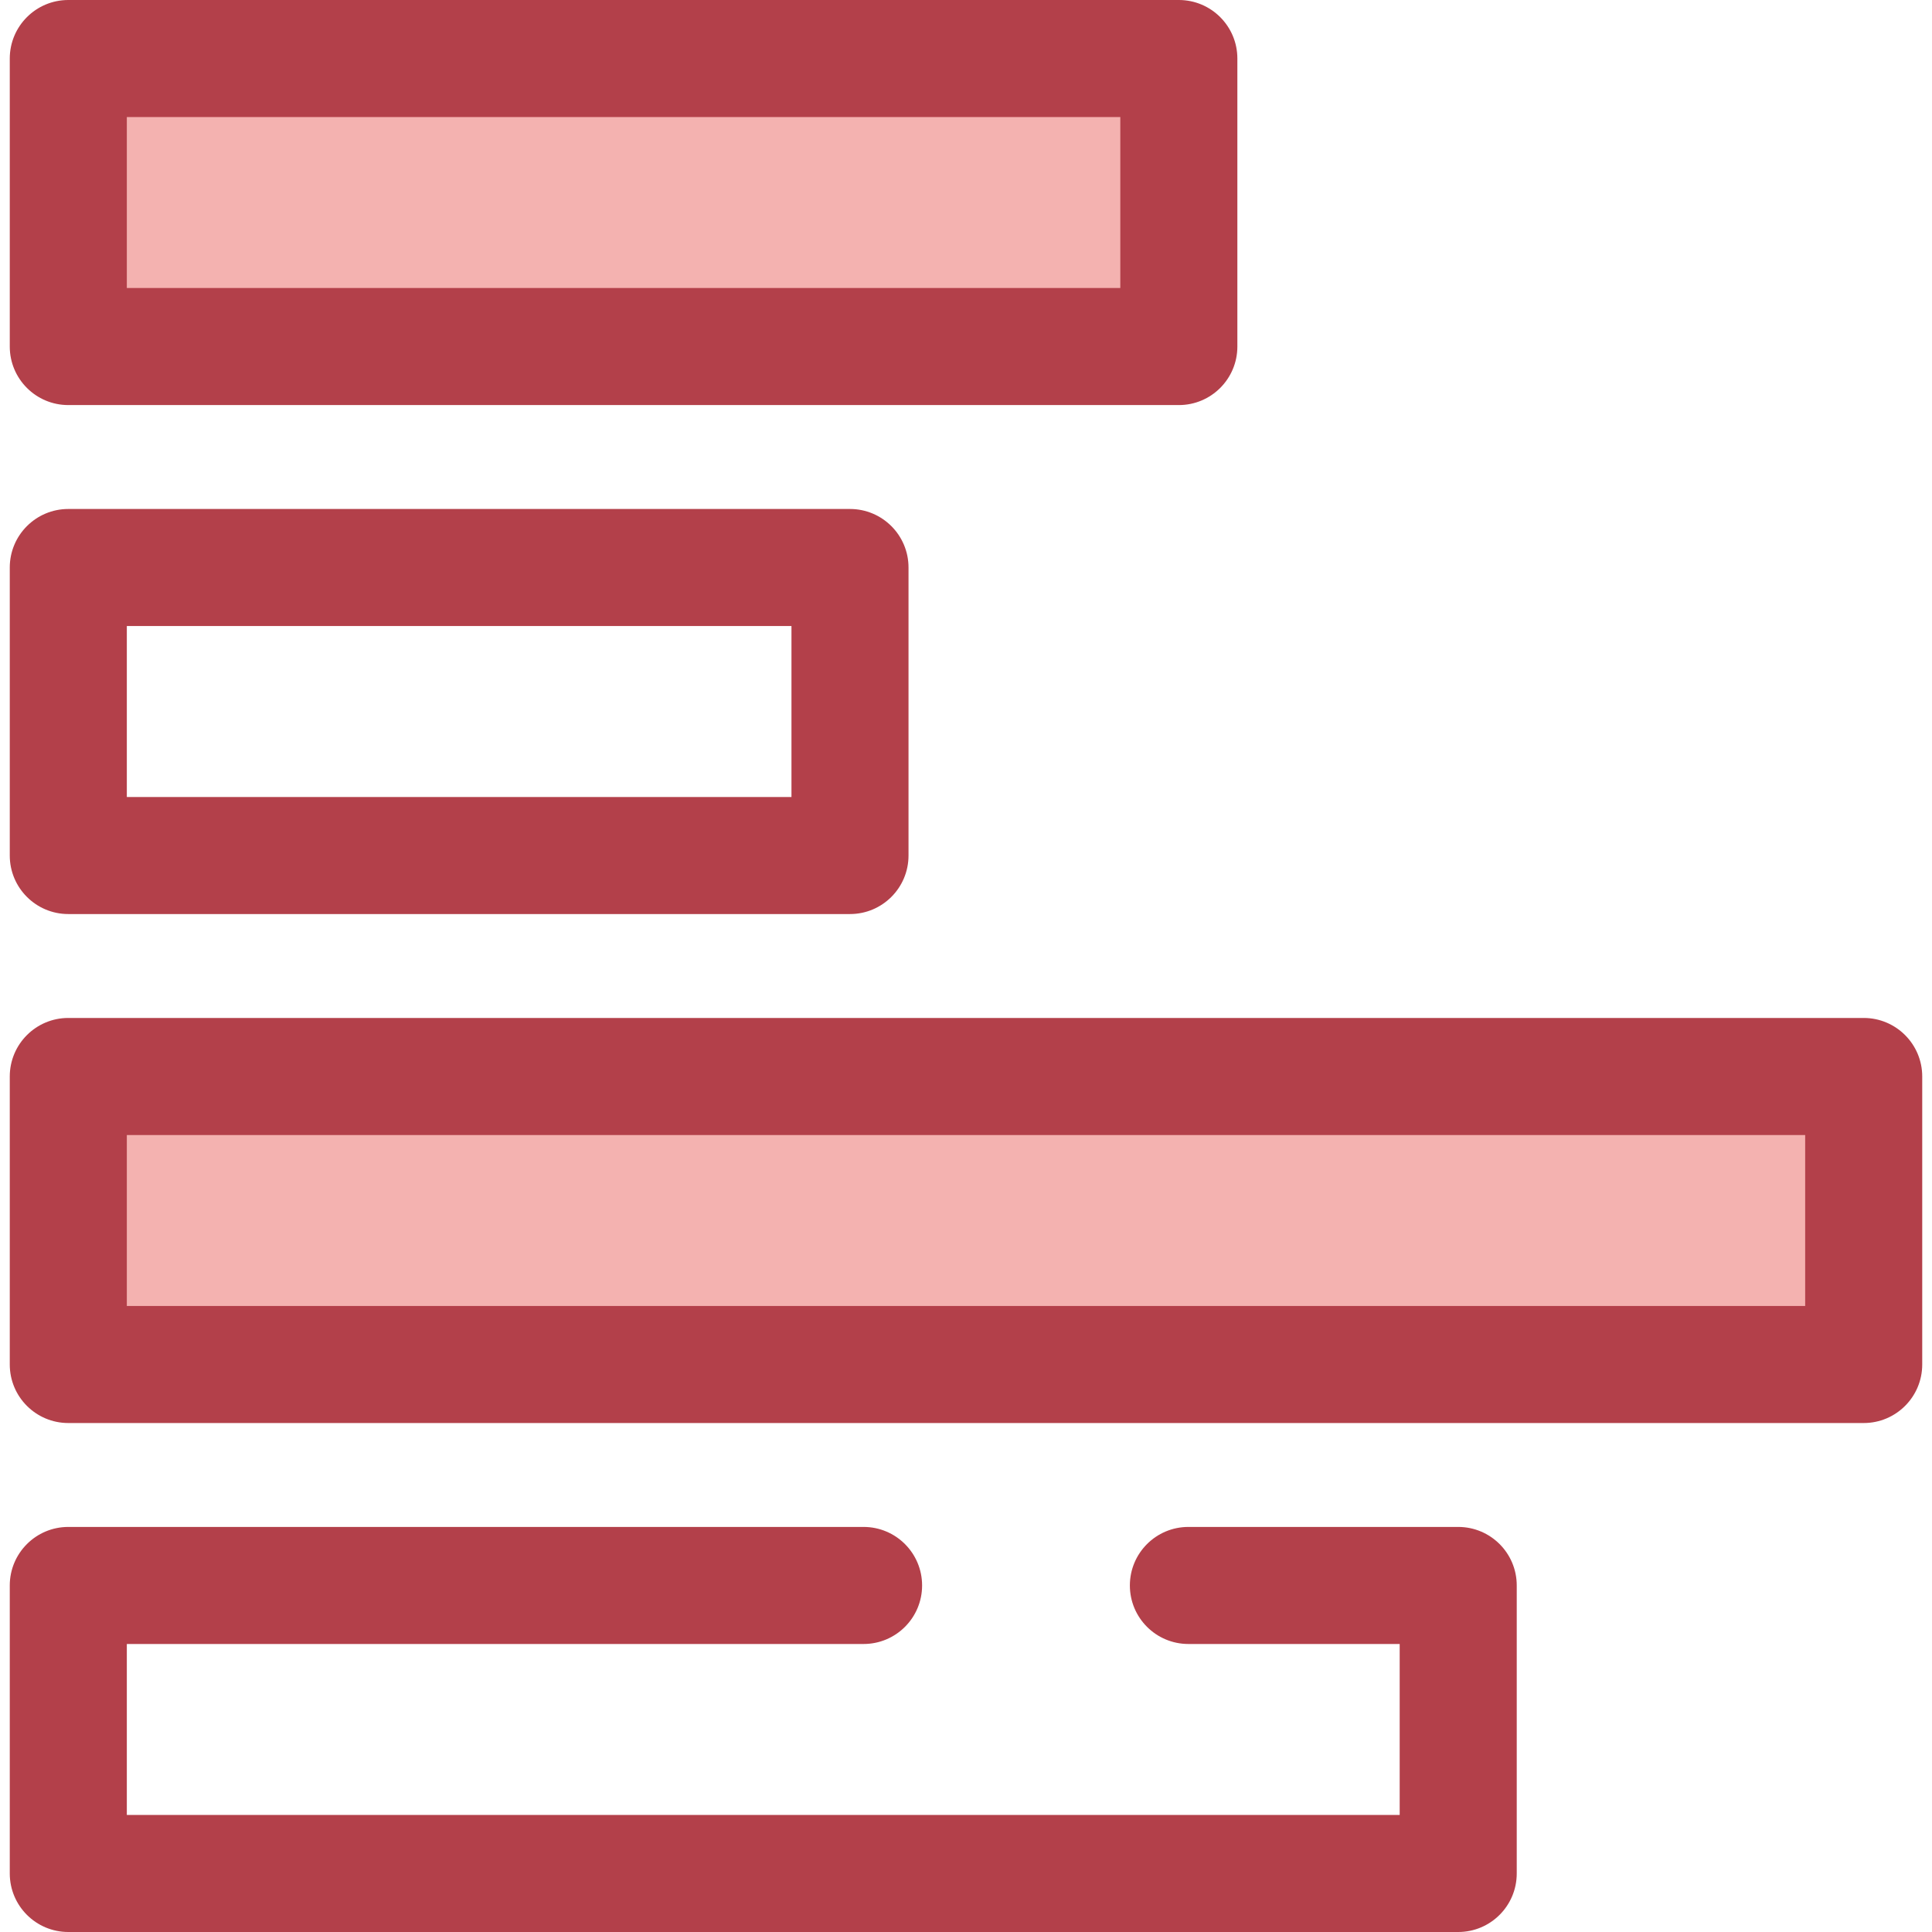 <?xml version="1.0" encoding="iso-8859-1"?>
<!-- Uploaded to: SVG Repo, www.svgrepo.com, Generator: SVG Repo Mixer Tools -->
<svg version="1.1" id="Layer_1" xmlns="http://www.w3.org/2000/svg" xmlns:xlink="http://www.w3.org/1999/xlink" 
	 viewBox="0 0 512 512" xml:space="preserve">
<rect x="18.1" y="15.51" style="fill:#F4B2B0;" width="294.307" height="76.326"/>
<g>
	<path style="fill:#B3404A;" d="M312.405,107.347H18.1c-8.566,0-15.51-6.944-15.51-15.51V15.51C2.59,6.944,9.534,0,18.1,0h294.304
		c8.566,0,15.51,6.944,15.51,15.51v76.326C327.915,100.403,320.971,107.347,312.405,107.347z M33.611,76.326h263.284V31.021H33.611
		V76.326z"/>
	<path style="fill:#B3404A;" d="M225.256,242.232H18.1c-8.566,0-15.51-6.944-15.51-15.51v-76.326c0-8.566,6.944-15.51,15.51-15.51
		h207.155c8.566,0,15.51,6.944,15.51,15.51v76.326C240.766,235.288,233.822,242.232,225.256,242.232z M33.611,211.211h176.135
		v-45.305H33.611V211.211z"/>
</g>
<rect x="18.1" y="285.28" style="fill:#F4B2B0;" width="475.793" height="76.326"/>
<g>
	<path style="fill:#B3404A;" d="M493.9,377.117H18.1c-8.566,0-15.51-6.944-15.51-15.51V285.28c0-8.566,6.944-15.51,15.51-15.51
		H493.9c8.566,0,15.51,6.944,15.51,15.51v76.326C509.41,370.173,502.466,377.117,493.9,377.117z M33.611,346.096h444.779v-45.305
		H33.611V346.096z"/>
	<path style="fill:#B3404A;" d="M386.441,512H18.1c-8.566,0-15.51-6.944-15.51-15.51v-76.326c0-8.566,6.944-15.51,15.51-15.51
		h210.755c8.566,0,15.51,6.944,15.51,15.51c0,8.566-6.944,15.51-15.51,15.51H33.611v45.305h337.32v-45.305h-55.994
		c-8.566,0-15.51-6.944-15.51-15.51c0-8.566,6.944-15.51,15.51-15.51h71.504c8.566,0,15.51,6.944,15.51,15.51v76.326
		C401.952,505.056,395.008,512,386.441,512z"/>
</g>
</svg>